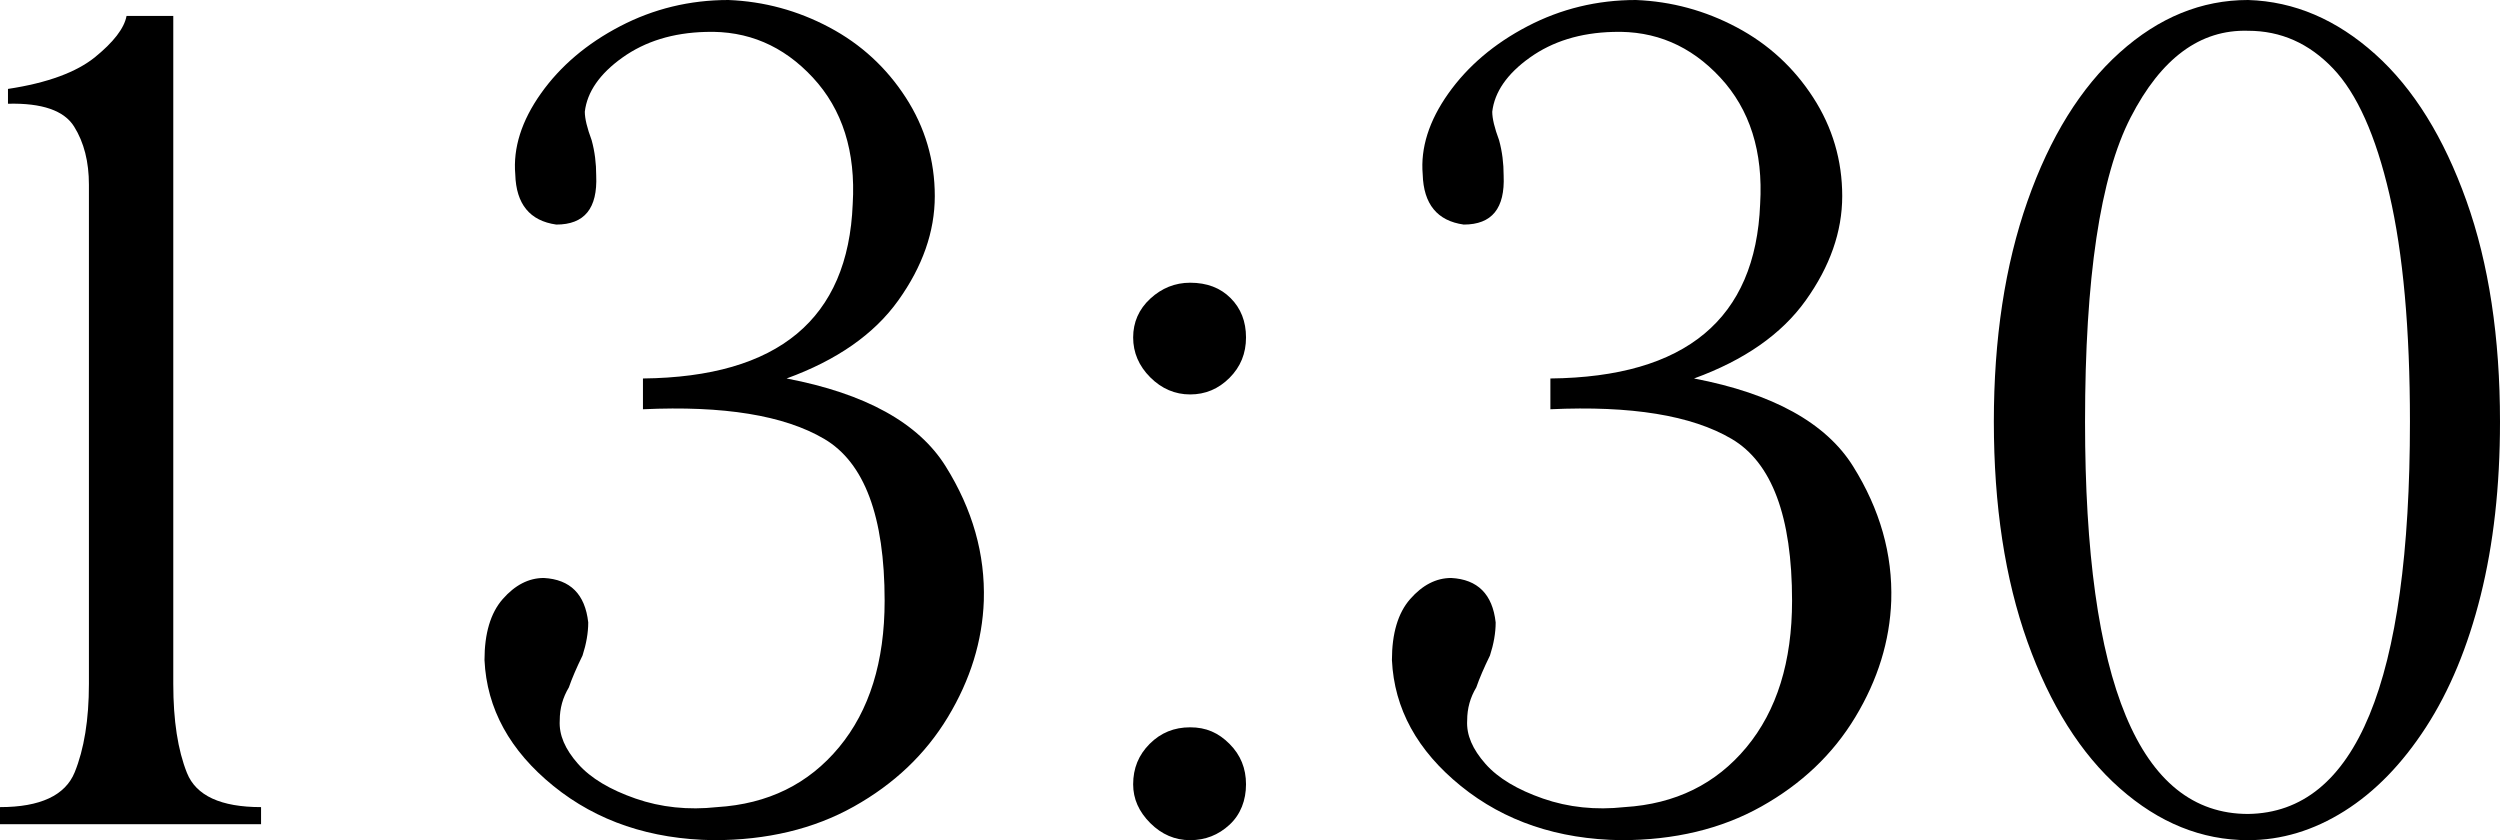 <?xml version="1.0" encoding="UTF-8"?> <svg xmlns="http://www.w3.org/2000/svg" id="_Слой_1" data-name="Слой 1" viewBox="0 0 87.72 29.48"><path d="M4.44.56h1.64v23.44c0,1.28.16,2.32.48,3.12.32.8,1.19,1.2,2.6,1.2v.6H0v-.6c1.41,0,2.29-.41,2.62-1.22.33-.81.5-1.85.5-3.1V6.48c0-.8-.17-1.48-.52-2.04-.35-.56-1.12-.83-2.32-.8v-.52c1.39-.21,2.41-.59,3.06-1.12.65-.53,1.02-1.01,1.1-1.44Z"></path><path d="M22.56,14.36v-1.08c4.75-.05,7.2-2.09,7.36-6.12.11-1.84-.36-3.32-1.4-4.44-1.04-1.12-2.29-1.65-3.76-1.6-1.15.03-2.12.33-2.92.9-.8.57-1.24,1.21-1.32,1.9,0,.24.08.57.24,1,.11.4.16.81.16,1.24.05,1.15-.41,1.72-1.4,1.72-.93-.13-1.41-.72-1.44-1.76-.08-.93.22-1.88.9-2.84.68-.96,1.61-1.75,2.78-2.36,1.17-.61,2.44-.92,3.8-.92,1.25.05,2.43.37,3.54.96,1.11.59,2,1.41,2.68,2.46.68,1.05,1.02,2.21,1.02,3.46s-.43,2.47-1.28,3.66c-.85,1.19-2.16,2.1-3.92,2.74,2.77.53,4.63,1.56,5.58,3.08.95,1.52,1.39,3.09,1.34,4.72-.05,1.41-.47,2.77-1.26,4.08-.79,1.31-1.89,2.35-3.3,3.14-1.41.79-3.05,1.18-4.92,1.18-2.21-.03-4.09-.66-5.62-1.9-1.53-1.24-2.34-2.71-2.42-4.42,0-.93.21-1.65.64-2.14.43-.49.91-.74,1.44-.74.93.05,1.45.57,1.56,1.56,0,.37-.07.76-.2,1.16-.21.43-.37.8-.48,1.12-.21.35-.32.73-.32,1.16-.03.51.19,1.01.64,1.52.45.51,1.13.91,2.02,1.22.89.31,1.85.41,2.86.3,1.79-.11,3.21-.81,4.28-2.1,1.07-1.29,1.6-3.01,1.6-5.14,0-2.96-.71-4.85-2.12-5.68-1.41-.83-3.53-1.17-6.36-1.04Z"></path><path d="M39.76,11.84c0-.53.2-.99.6-1.36.4-.37.87-.56,1.4-.56.59,0,1.06.18,1.42.54.36.36.54.82.54,1.38s-.19,1.03-.58,1.42c-.39.39-.85.58-1.38.58s-1-.2-1.4-.6c-.4-.4-.6-.87-.6-1.4ZM39.76,27.52c0-.56.19-1.03.58-1.42.39-.39.86-.58,1.42-.58s.99.19,1.38.58c.39.39.58.86.58,1.42s-.19,1.06-.58,1.42c-.39.36-.85.54-1.38.54s-1-.2-1.4-.6-.6-.85-.6-1.36Z"></path><path d="M54.4,14.36v-1.08c4.75-.05,7.2-2.09,7.36-6.12.11-1.84-.36-3.32-1.4-4.44-1.04-1.12-2.29-1.65-3.76-1.6-1.15.03-2.12.33-2.92.9-.8.57-1.24,1.21-1.32,1.9,0,.24.08.57.24,1,.11.4.16.81.16,1.24.05,1.15-.41,1.72-1.4,1.72-.93-.13-1.41-.72-1.44-1.76-.08-.93.22-1.88.9-2.84.68-.96,1.61-1.75,2.78-2.36,1.17-.61,2.44-.92,3.8-.92,1.25.05,2.43.37,3.54.96,1.11.59,2,1.41,2.68,2.46.68,1.05,1.02,2.21,1.02,3.46s-.43,2.47-1.28,3.66c-.85,1.19-2.16,2.1-3.92,2.74,2.77.53,4.63,1.56,5.58,3.08.95,1.52,1.39,3.09,1.34,4.72-.05,1.41-.47,2.77-1.26,4.08-.79,1.31-1.89,2.35-3.3,3.14-1.41.79-3.05,1.18-4.92,1.18-2.21-.03-4.09-.66-5.62-1.9-1.53-1.24-2.34-2.71-2.42-4.42,0-.93.21-1.65.64-2.14.43-.49.91-.74,1.44-.74.93.05,1.45.57,1.56,1.56,0,.37-.07.76-.2,1.16-.21.43-.37.8-.48,1.12-.21.35-.32.73-.32,1.16-.03.51.19,1.01.64,1.52.45.51,1.13.91,2.02,1.22.89.31,1.85.41,2.86.3,1.79-.11,3.21-.81,4.28-2.1,1.07-1.29,1.6-3.01,1.6-5.14,0-2.96-.71-4.85-2.12-5.68-1.41-.83-3.53-1.17-6.36-1.04Z"></path><path d="M69.96,14.8c0-2.91.39-5.49,1.18-7.74.79-2.25,1.87-3.99,3.24-5.22,1.37-1.23,2.87-1.84,4.5-1.84,1.63.05,3.11.69,4.46,1.9,1.35,1.21,2.41,2.93,3.2,5.14.79,2.21,1.18,4.8,1.18,7.76,0,2.27-.23,4.3-.68,6.1-.45,1.8-1.09,3.34-1.92,4.62-.83,1.28-1.78,2.26-2.86,2.94s-2.21,1.02-3.38,1.02c-1.63,0-3.13-.61-4.5-1.82-1.37-1.21-2.45-2.93-3.24-5.14-.79-2.21-1.18-4.79-1.18-7.72ZM73.16,14.8c0,9.17,1.91,13.76,5.72,13.76,3.79-.05,5.68-4.64,5.68-13.76,0-3.25-.24-5.91-.72-7.98s-1.14-3.54-1.98-4.42c-.84-.88-1.83-1.32-2.98-1.32-1.68-.05-3.05.96-4.12,3.04-1.07,2.08-1.6,5.64-1.6,10.68Z"></path></svg> 